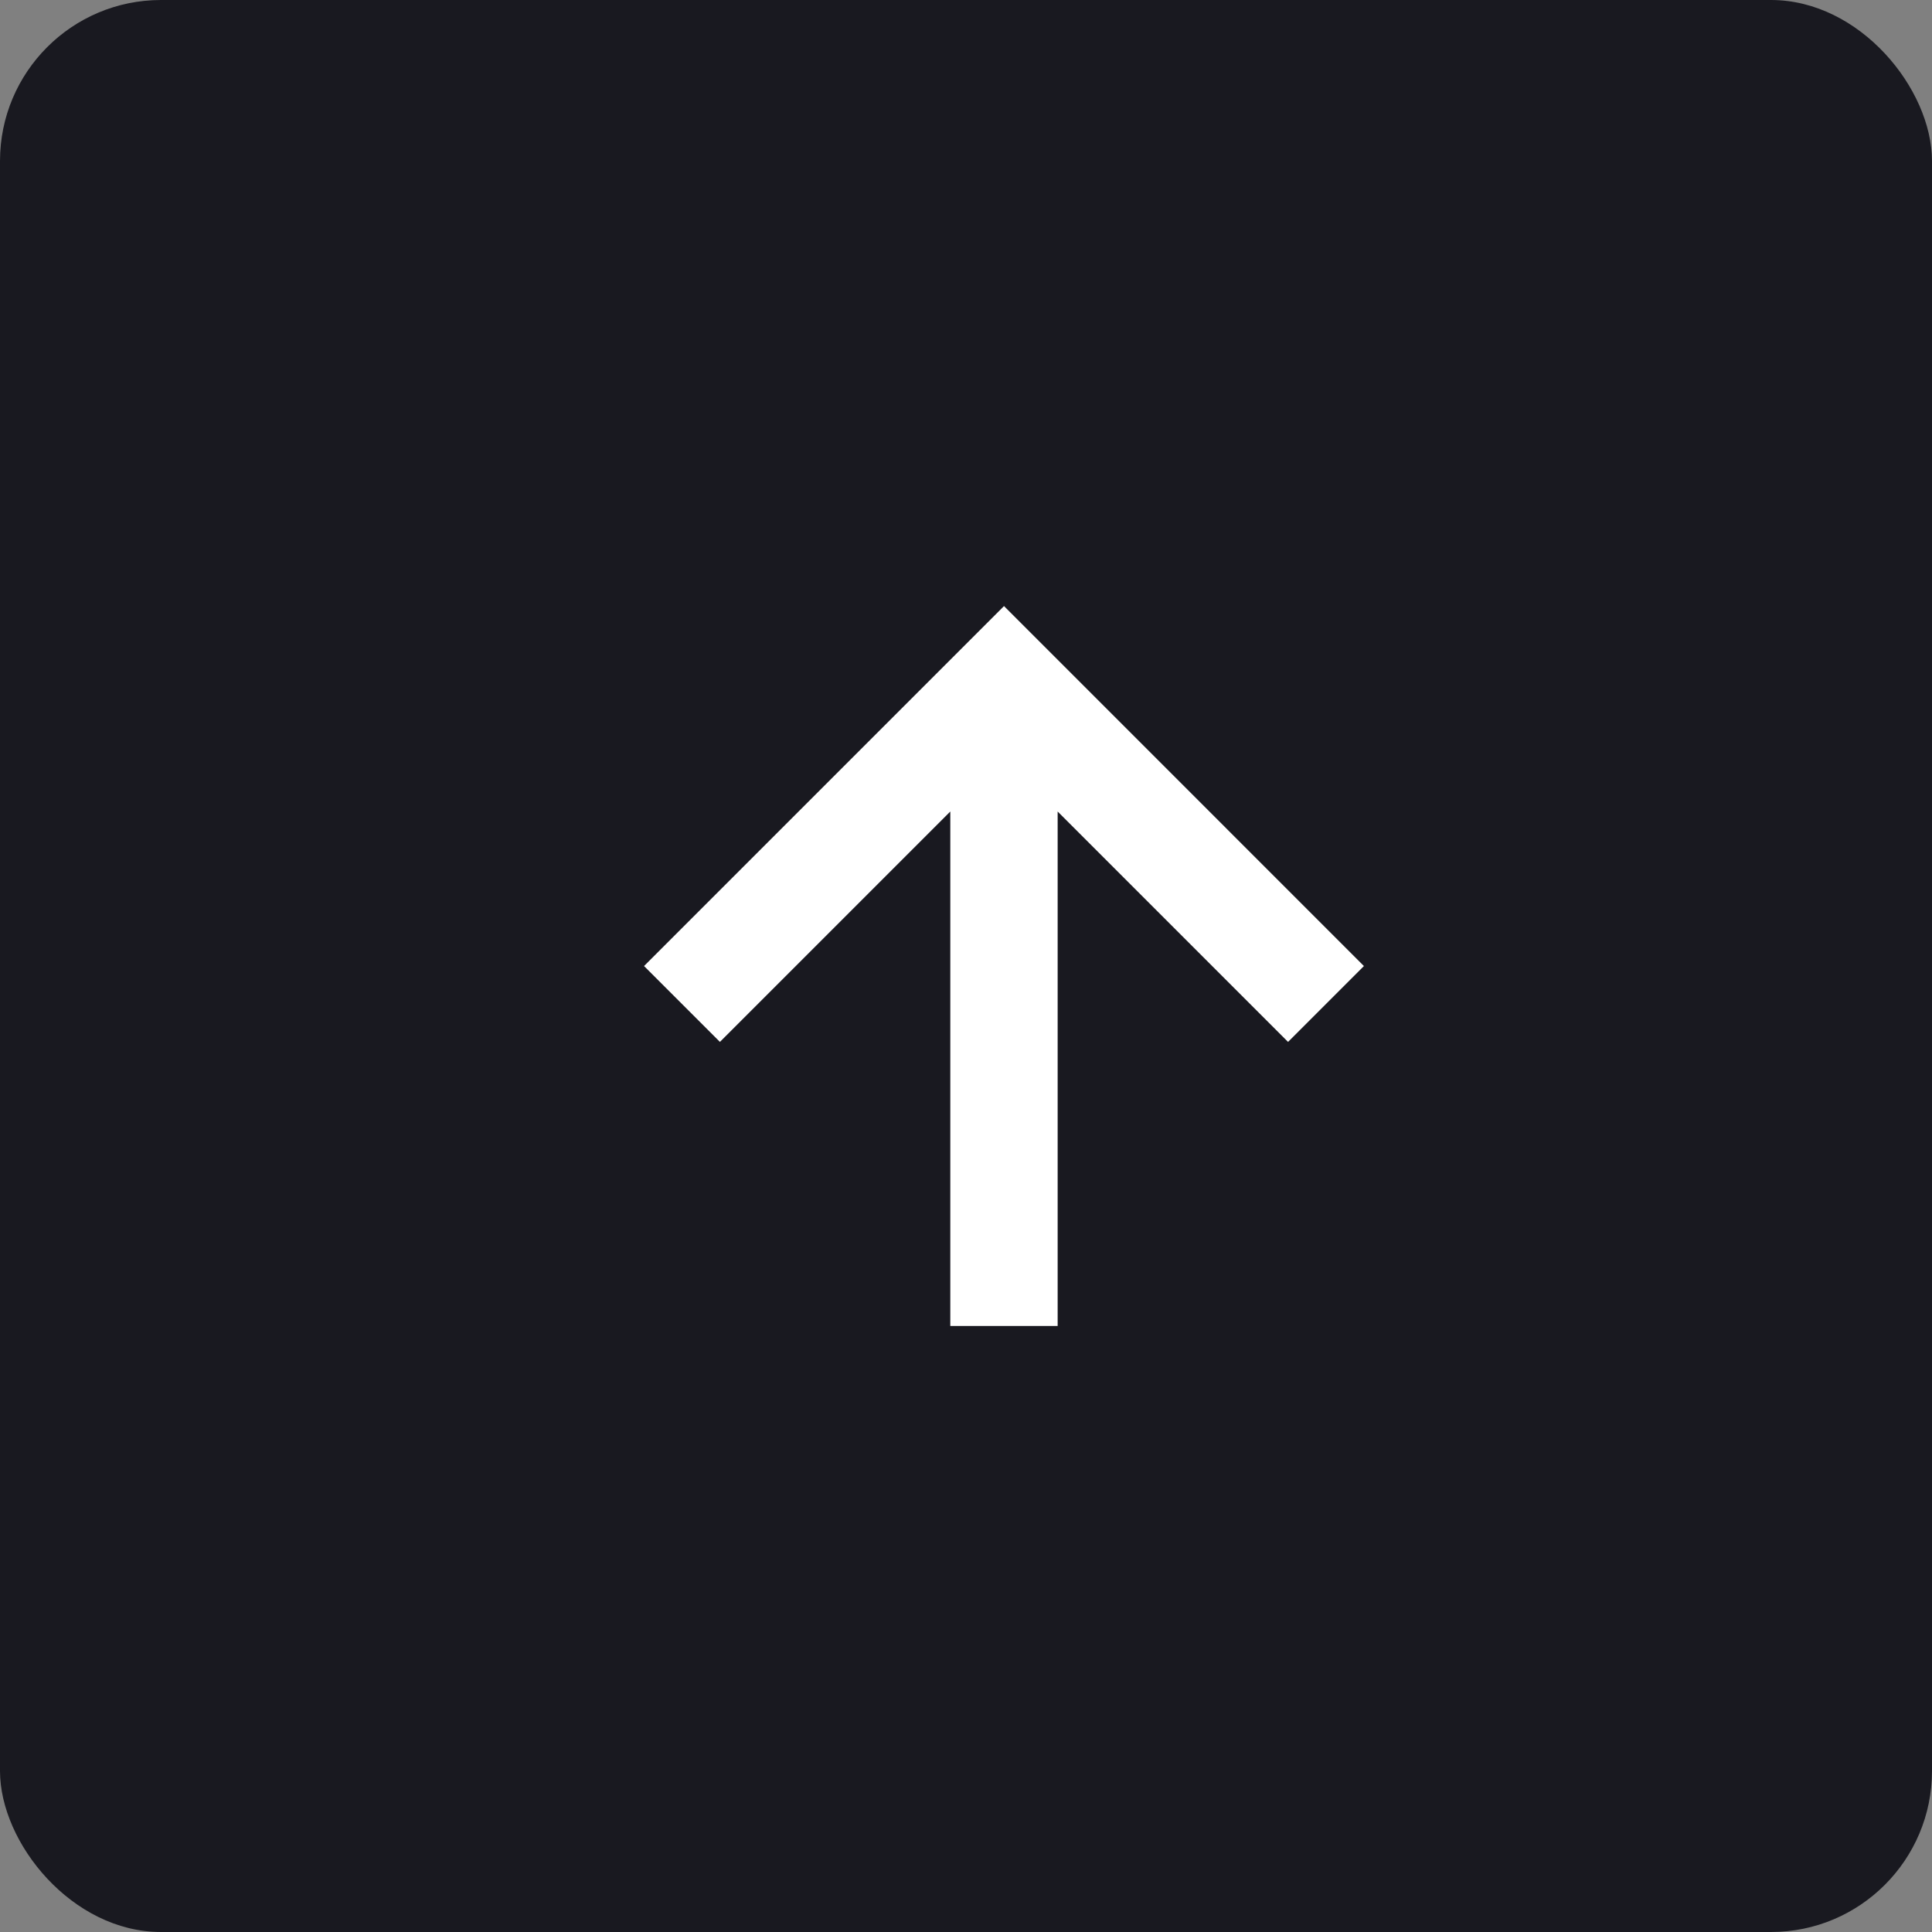 <svg width="48" height="48" viewBox="0 0 48 48" fill="none" xmlns="http://www.w3.org/2000/svg">
<rect x="0" y="0" width="48" height="48" fill="#808080" stroke="none"/>
<rect width="48" height="48" rx="4" fill="#191920"/>
<path d="M32.001 25.886L33.886 24.001L24.944 15.058L16.001 24.001L17.886 25.886L23.61 20.162L23.61 32.943L26.277 32.943L26.277 20.162L32.001 25.886Z" fill="white"/>
</svg>
